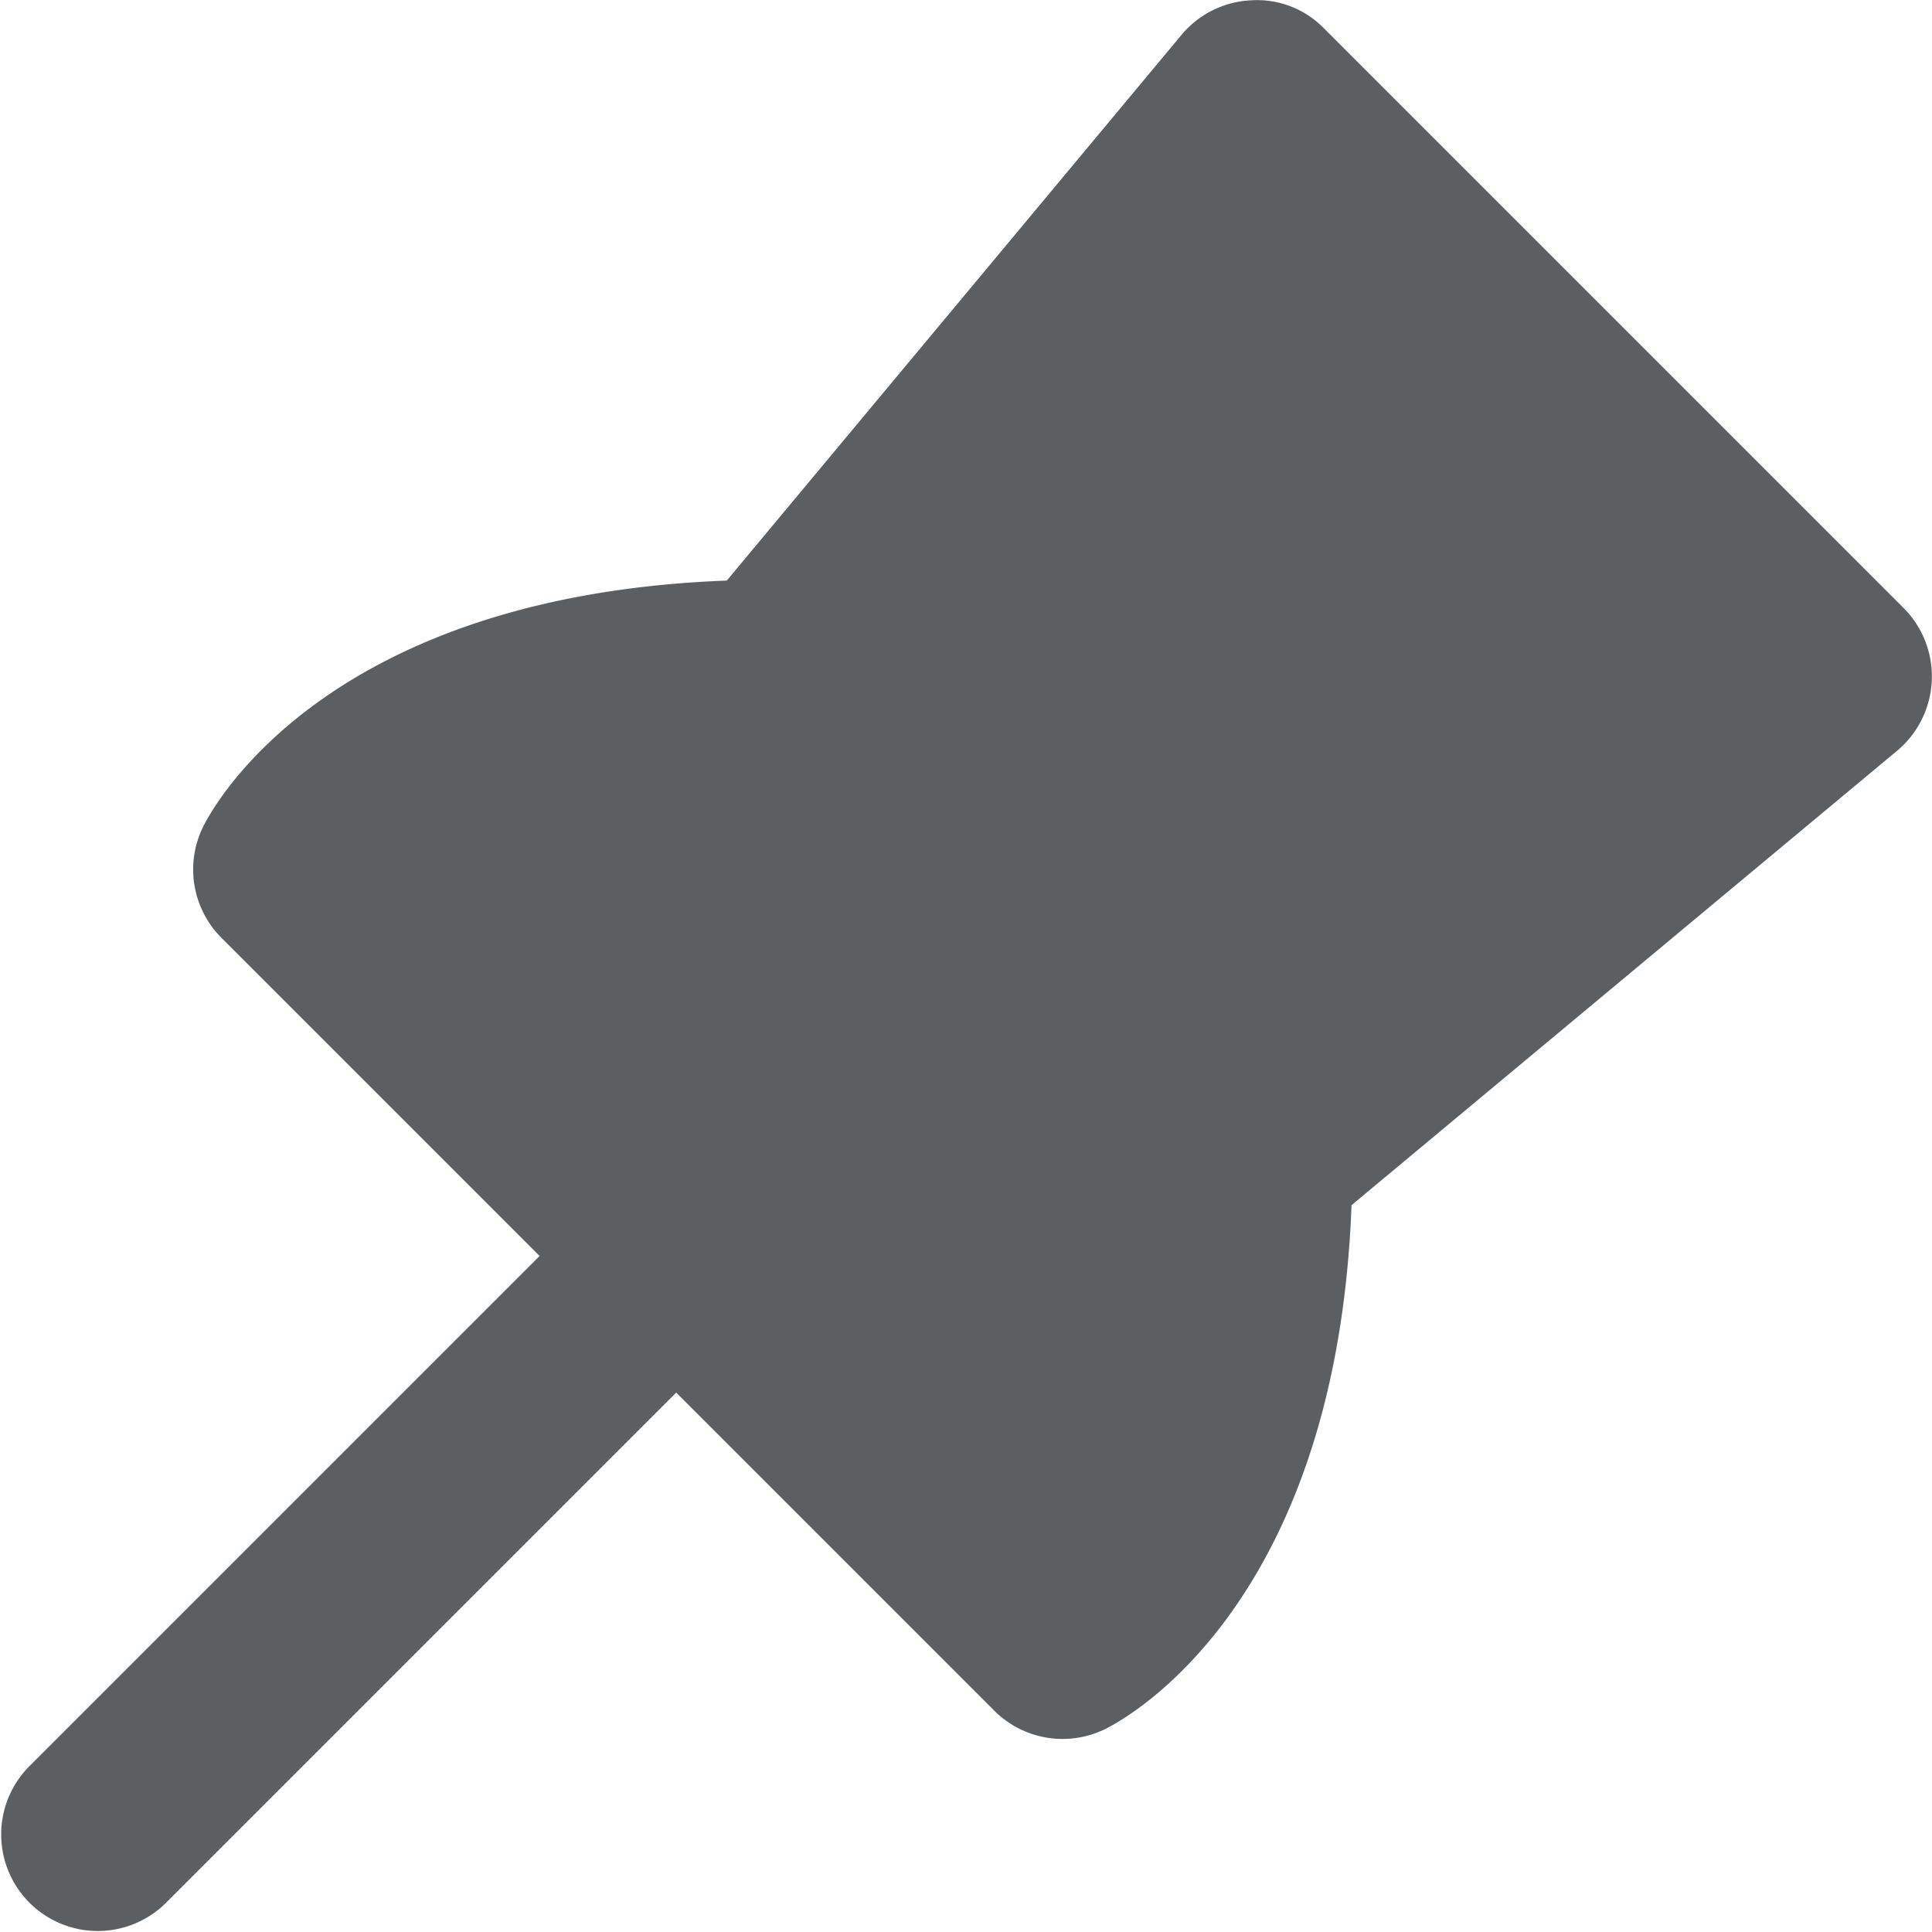 <?xml version="1.0" encoding="utf-8"?><!-- Скачано с сайта svg4.ru / Downloaded from svg4.ru -->
<svg width="800px" height="800px" viewBox="0 0 20 20" xmlns="http://www.w3.org/2000/svg"><path d="M13.707.295l6 6a1.003 1.003 0 01-.066 1.475l-5.65 4.706c-.154 4.105-2.292 5.294-2.544 5.42a1 1 0 01-1.154-.187L7 14.416l-5.293 5.293a1 1 0 01-1.414-1.414l5.293-5.293-3.293-3.293a1.001 1.001 0 01-.188-1.155c.126-.252 1.316-2.389 5.419-2.544L12.231.361a.998.998 0 01.724-.358.966.966 0 01.752.292z" fill="#5C5F62"/></svg>